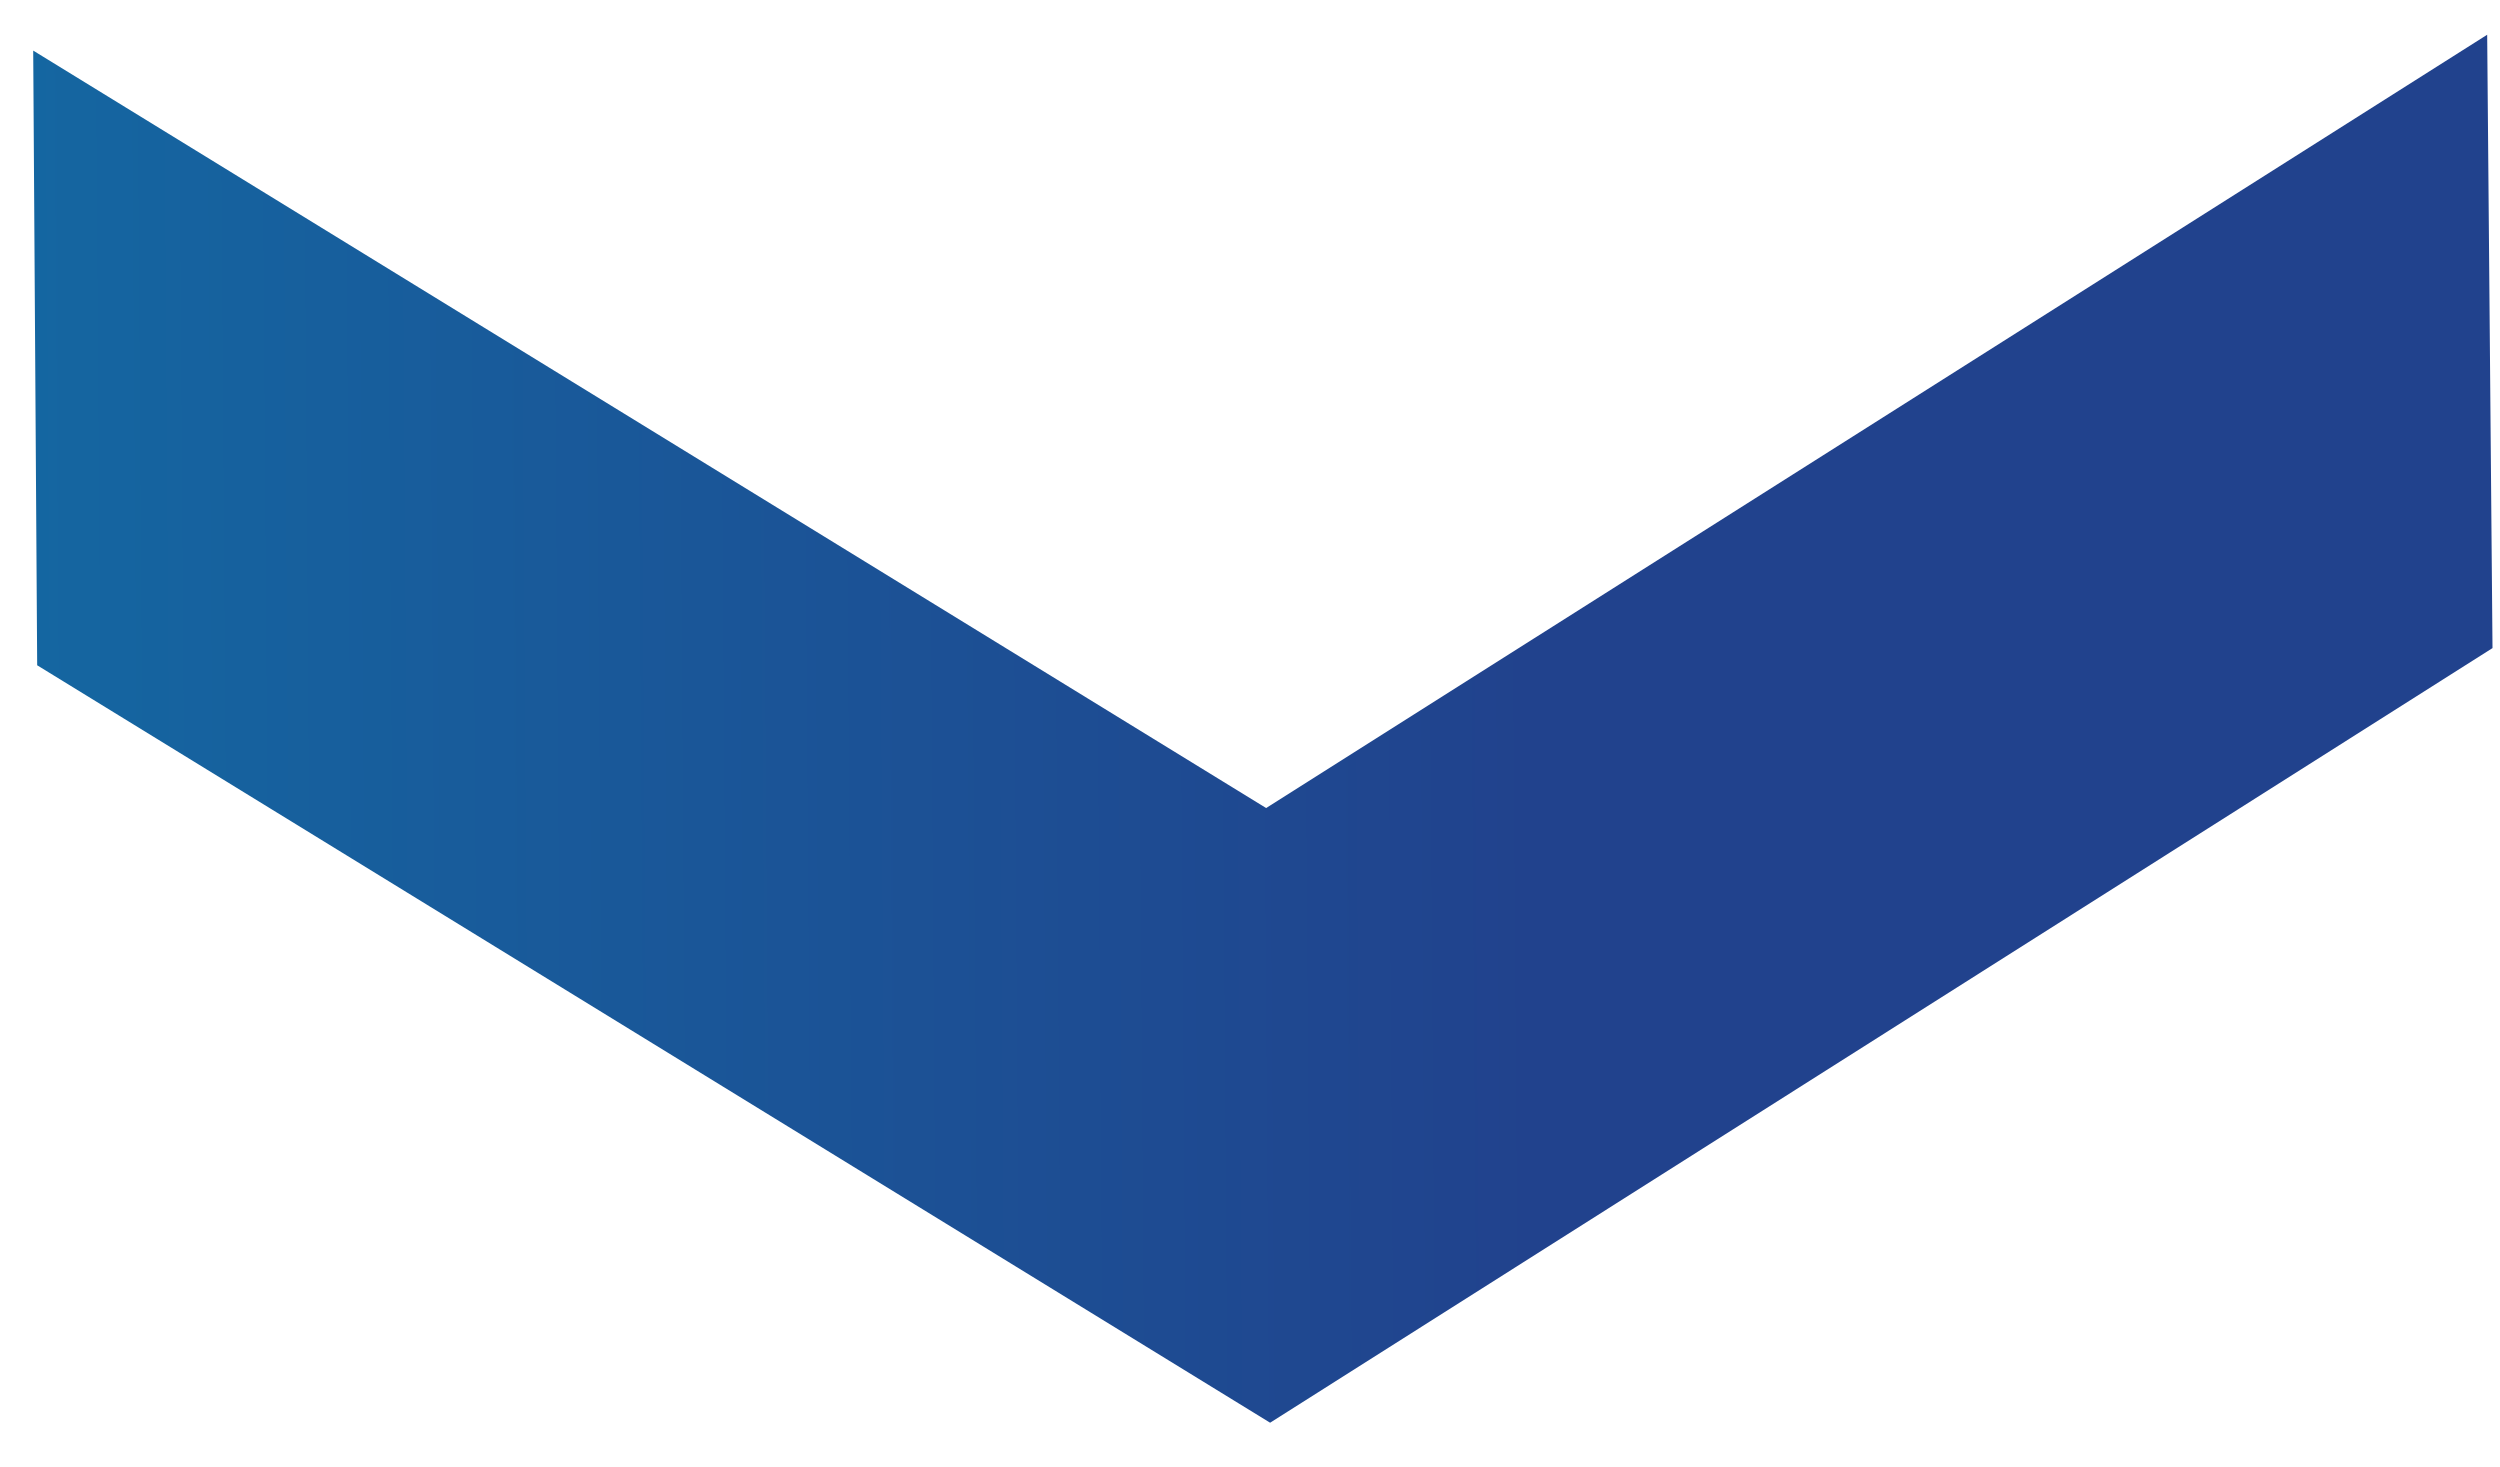 <svg width="46" height="27" viewBox="0 0 46 27" fill="none" xmlns="http://www.w3.org/2000/svg">
<path d="M23.37 26.178L45.862 11.925L45.764 0.639L23.297 14.868L0.611 0.931L0.684 12.241L23.37 26.178Z" fill="url(#paint0_linear_1091_4548)"/>
<defs>
<linearGradient id="paint0_linear_1091_4548" x1="28.232" y1="13.448" x2="-20.063" y2="13.786" gradientUnits="userSpaceOnUse">
<stop stop-color="#21428D"/>
<stop offset="0.95" stop-color="#0C7EAE"/>
</linearGradient>
</defs>
</svg>
